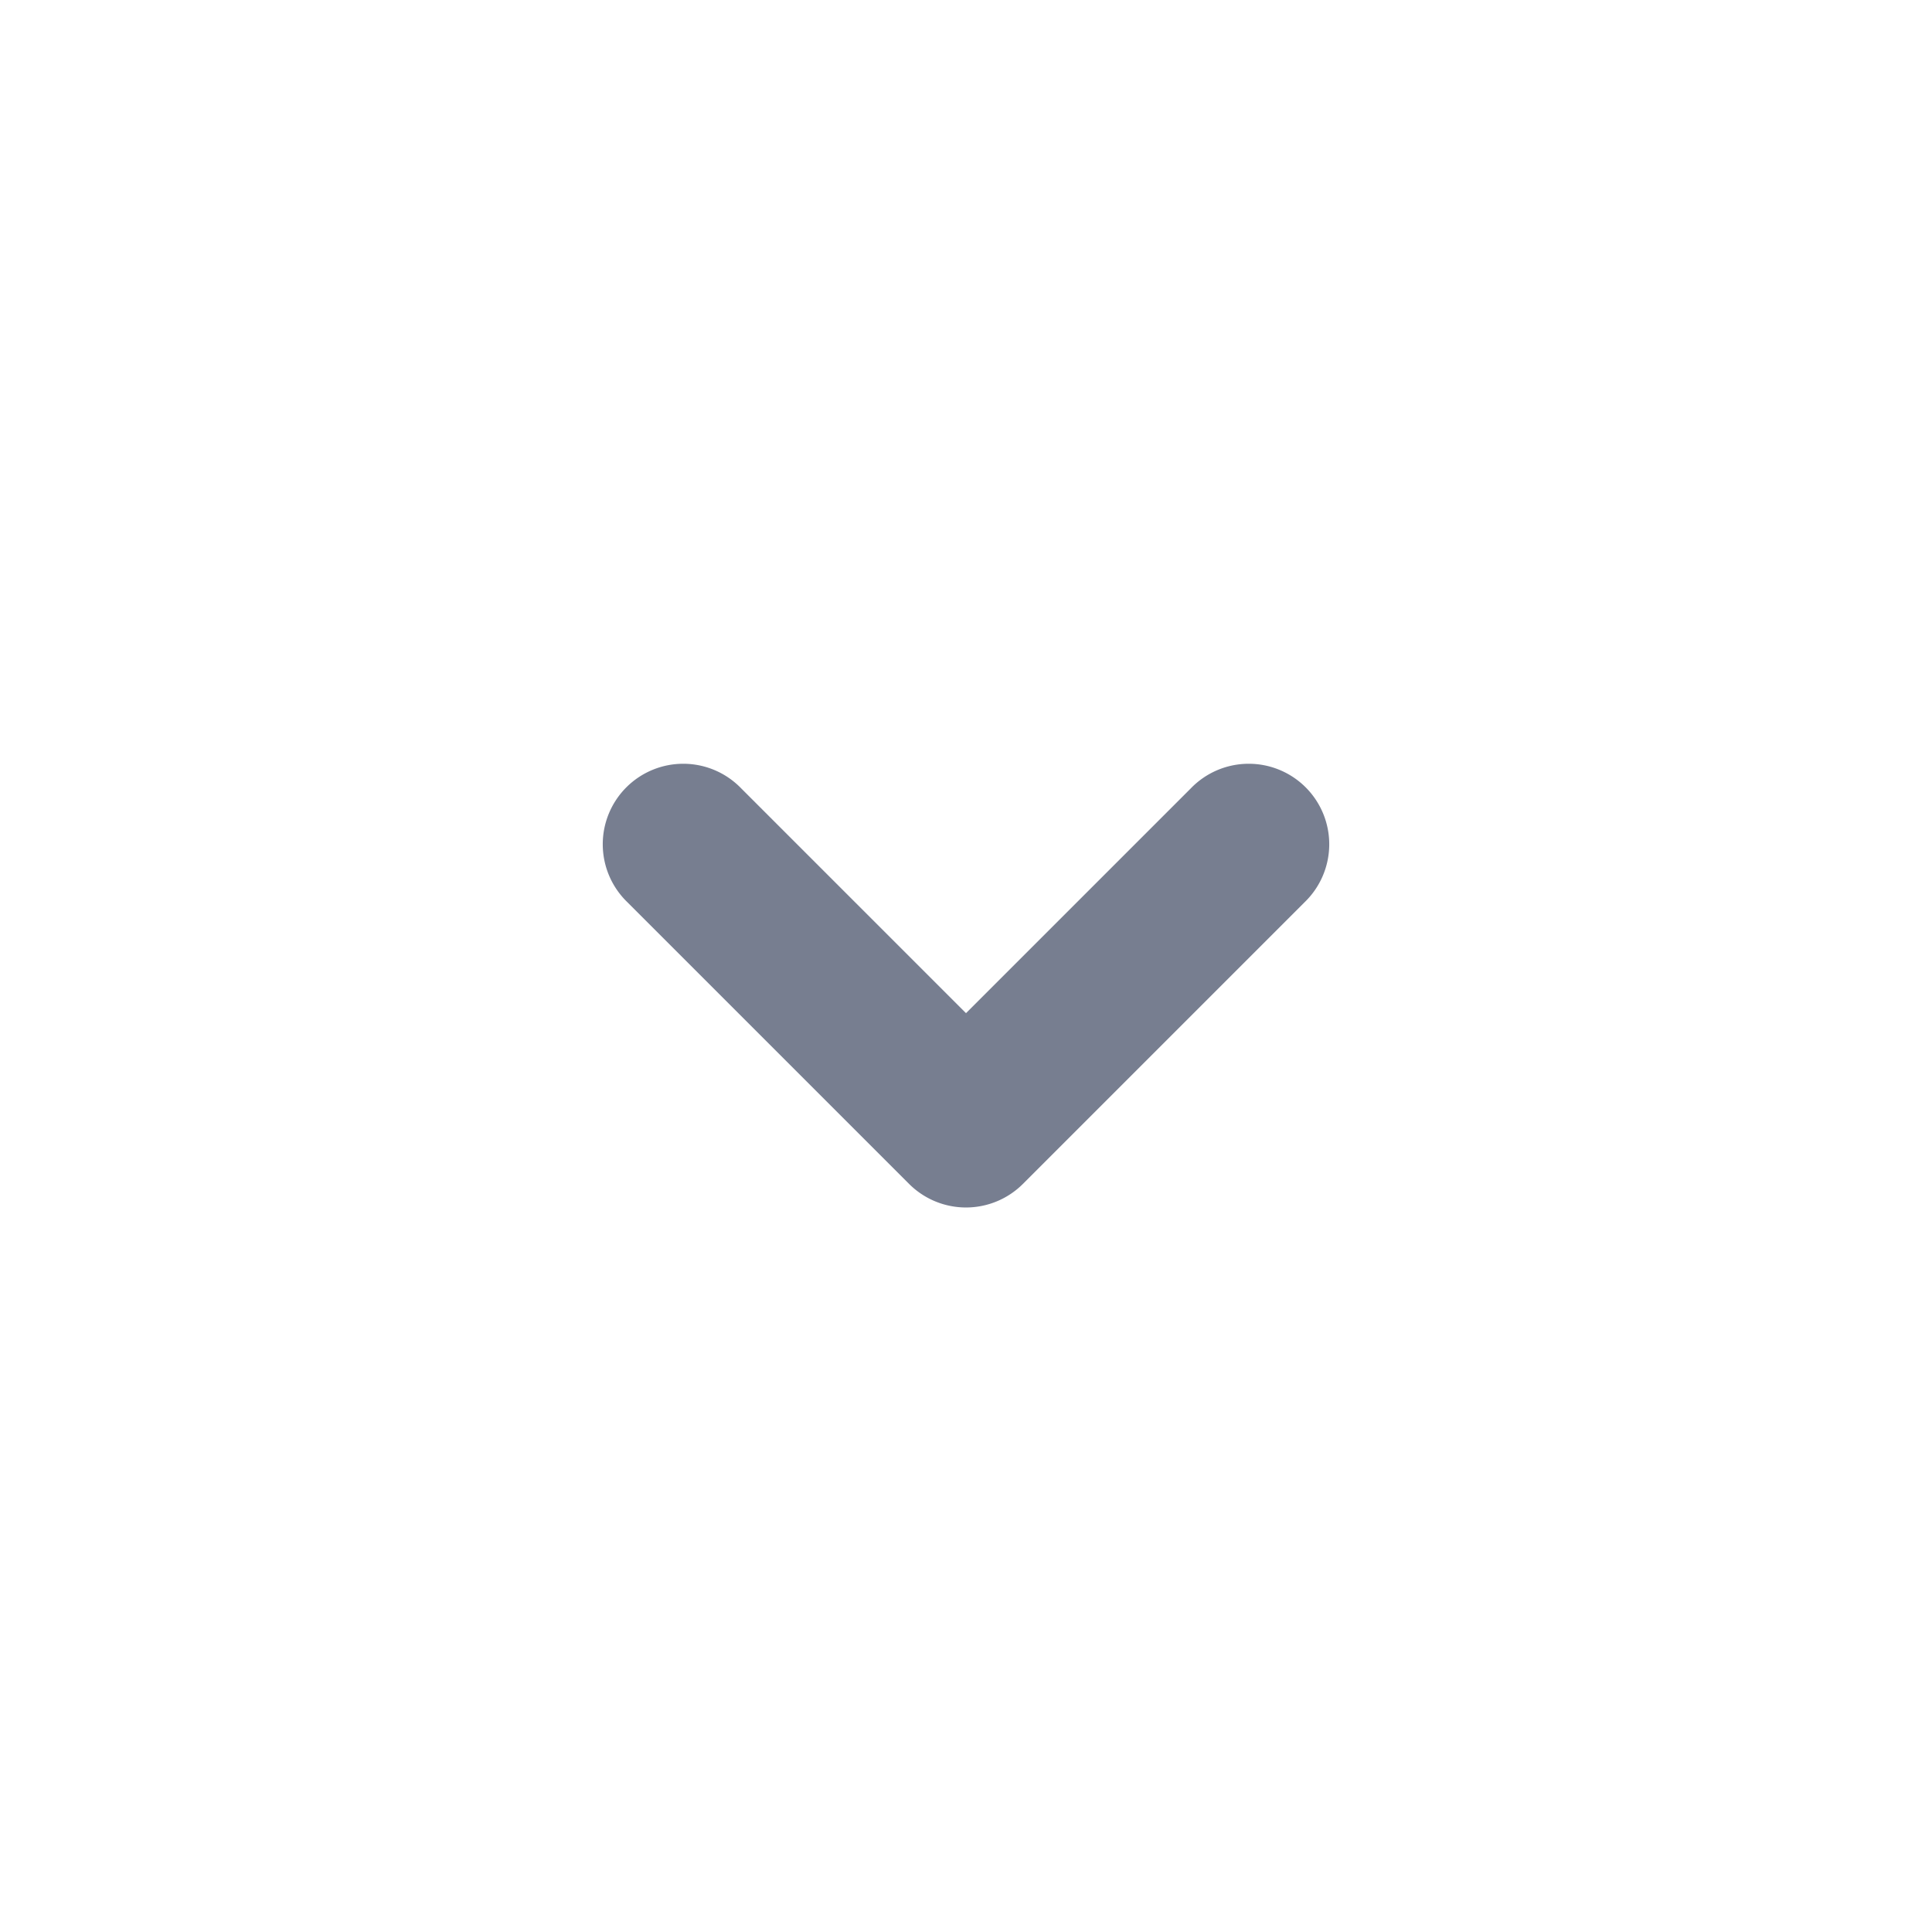 <svg width="24" height="24" viewBox="0 0 24 24" xmlns="http://www.w3.org/2000/svg">
    <path d="M14.793 9.793 12 12.586 9.207 9.793a1 1 0 1 0-1.414 1.414l3.5 3.5a1 1 0 0 0 1.414 0l3.5-3.5a1 1 0 1 0-1.414-1.414z" fill="#777E90" fill-rule="evenodd"/>
</svg>

